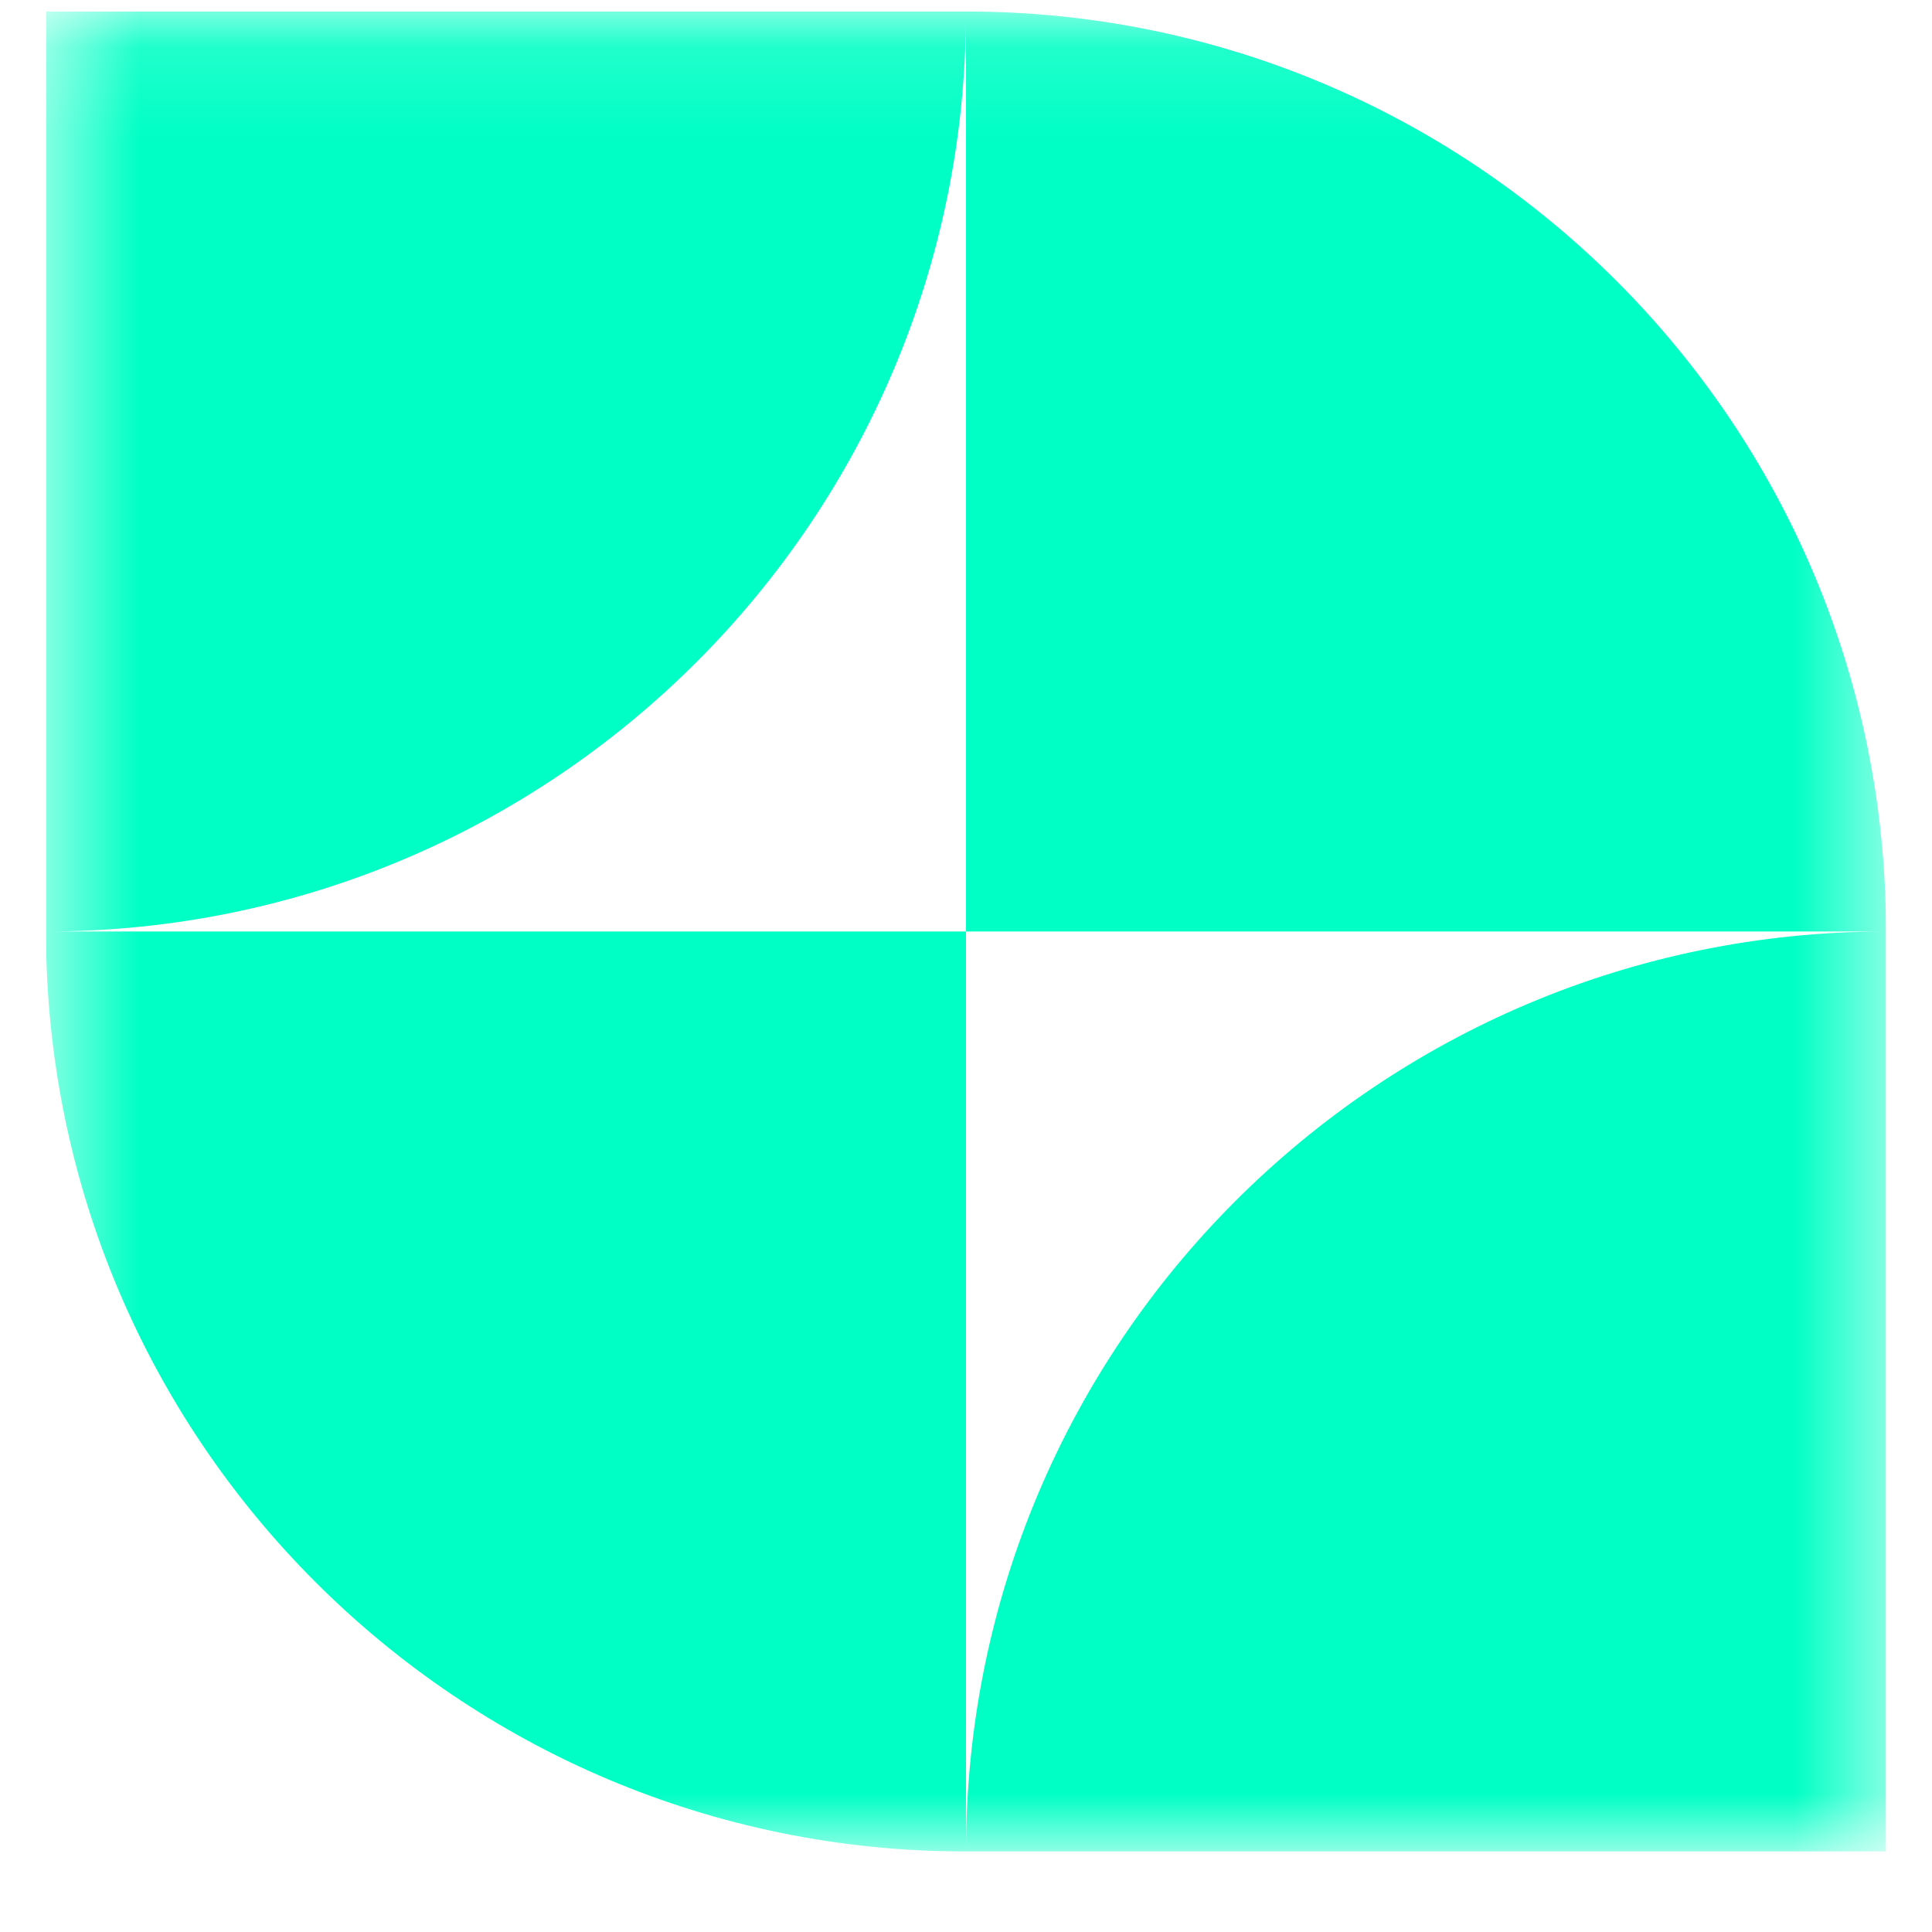 <svg width="21" height="21" viewBox="0 0 21 21" fill="none" xmlns="http://www.w3.org/2000/svg">
<g clip-path="url(#clip0_3662_268)">
<mask id="mask0_3662_268" style="mask-type:luminance" maskUnits="userSpaceOnUse" x="0" y="0" width="21" height="21">
<path d="M20.5 0.125H0.5V20.125H20.5V0.125Z" fill="white"/>
</mask>
<g mask="url(#mask0_3662_268)">
<path fill-rule="evenodd" clip-rule="evenodd" d="M0.5 10.125L0.5 0.125L10.5 0.125C10.5 5.648 6.023 10.125 0.5 10.125ZM20.5 10.125C20.5 4.602 16.023 0.125 10.5 0.125V10.125H0.5C0.5 15.648 4.977 20.125 10.5 20.125H20.5V10.125ZM20.496 10.125H10.5V20.125C10.5 14.604 14.975 10.127 20.496 10.125Z" fill="#00FFC5"/>
</g>
</g>
<defs>
<clipPath id="clip0_3662_268">
<rect width="20" height="20" fill="white" transform="translate(0.5 0.125)"/>
</clipPath>
</defs>
</svg>
